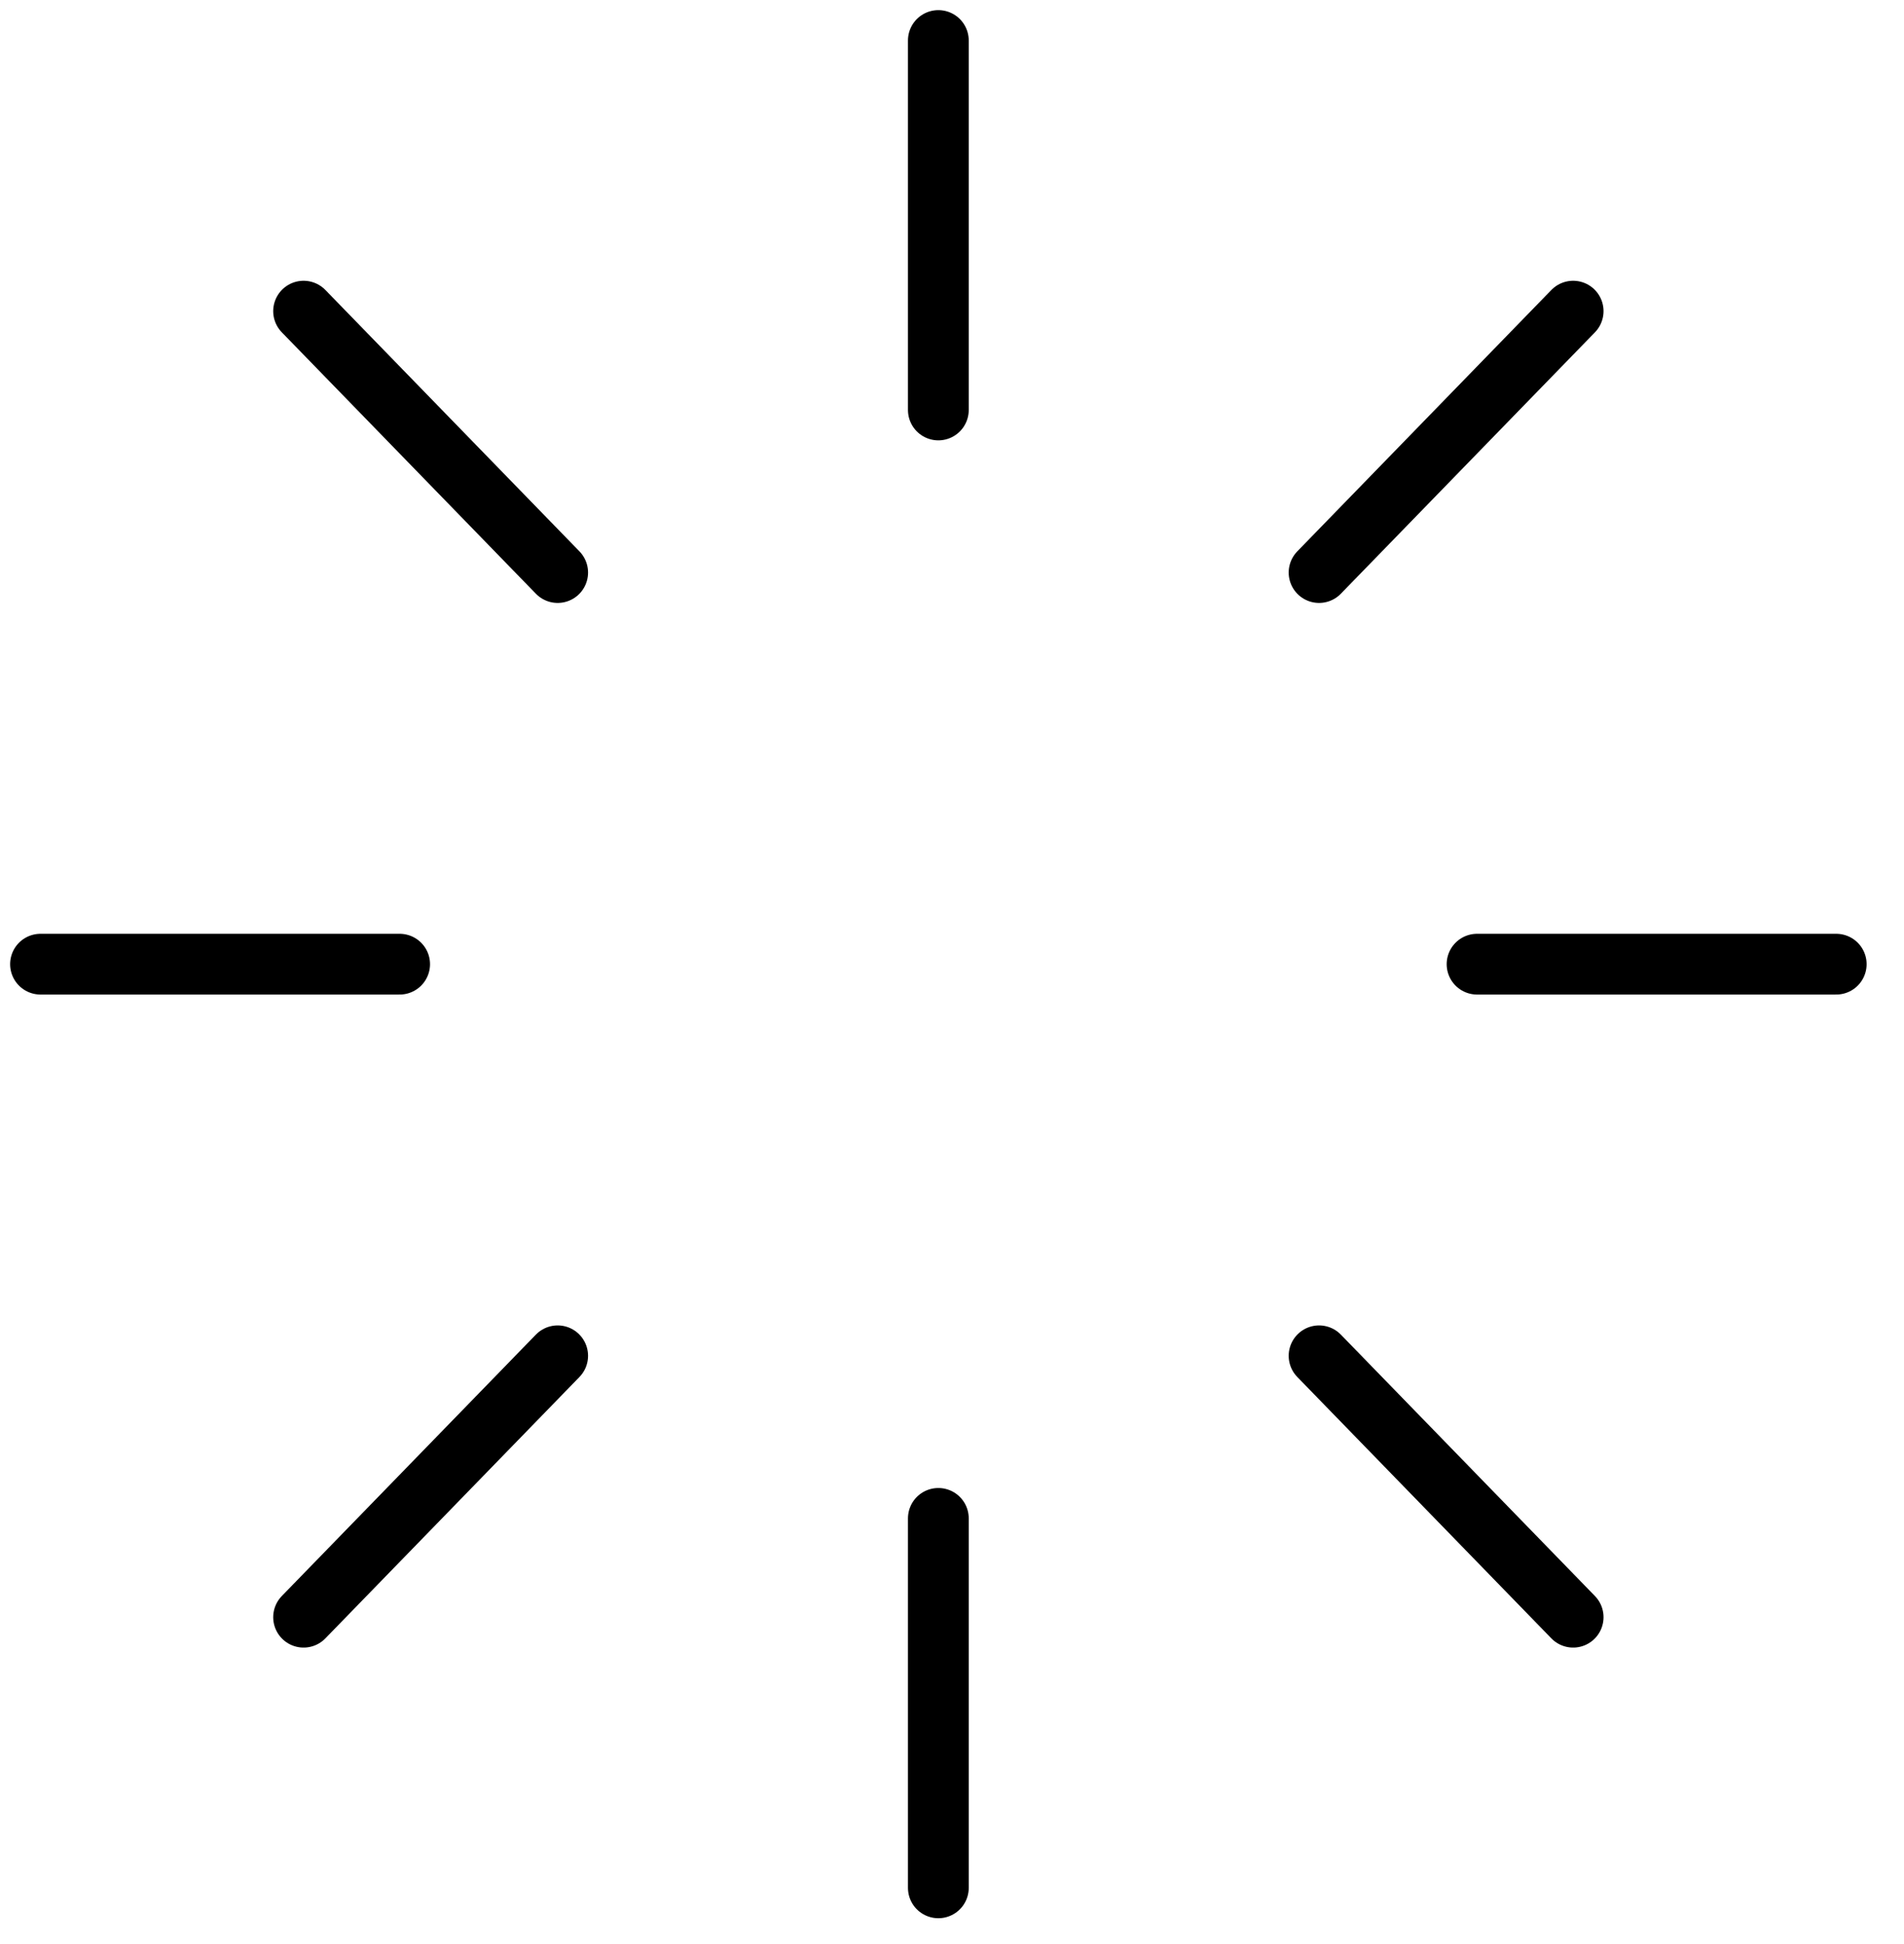 <?xml version="1.0" encoding="UTF-8"?> <svg xmlns="http://www.w3.org/2000/svg" width="47" height="48" viewBox="0 0 47 48" fill="none"> <path d="M23.163 1V10.122" stroke="black" stroke-width="1.5" stroke-linecap="round" stroke-linejoin="round"></path> <path d="M23.163 37.488V46.61" stroke="black" stroke-width="1.5" stroke-linecap="round" stroke-linejoin="round"></path> <path d="M7.494 7.682L13.766 14.136" stroke="black" stroke-width="1.5" stroke-linecap="round" stroke-linejoin="round"></path> <path d="M32.561 33.474L38.833 39.928" stroke="black" stroke-width="1.5" stroke-linecap="round" stroke-linejoin="round"></path> <path d="M1 23.805H9.865" stroke="black" stroke-width="1.5" stroke-linecap="round" stroke-linejoin="round"></path> <path d="M36.461 23.805H45.327" stroke="black" stroke-width="1.5" stroke-linecap="round" stroke-linejoin="round"></path> <path d="M7.494 39.928L13.766 33.474" stroke="black" stroke-width="1.5" stroke-linecap="round" stroke-linejoin="round"></path> <path d="M32.561 14.136L38.833 7.682" stroke="black" stroke-width="1.5" stroke-linecap="round" stroke-linejoin="round"></path> </svg> 